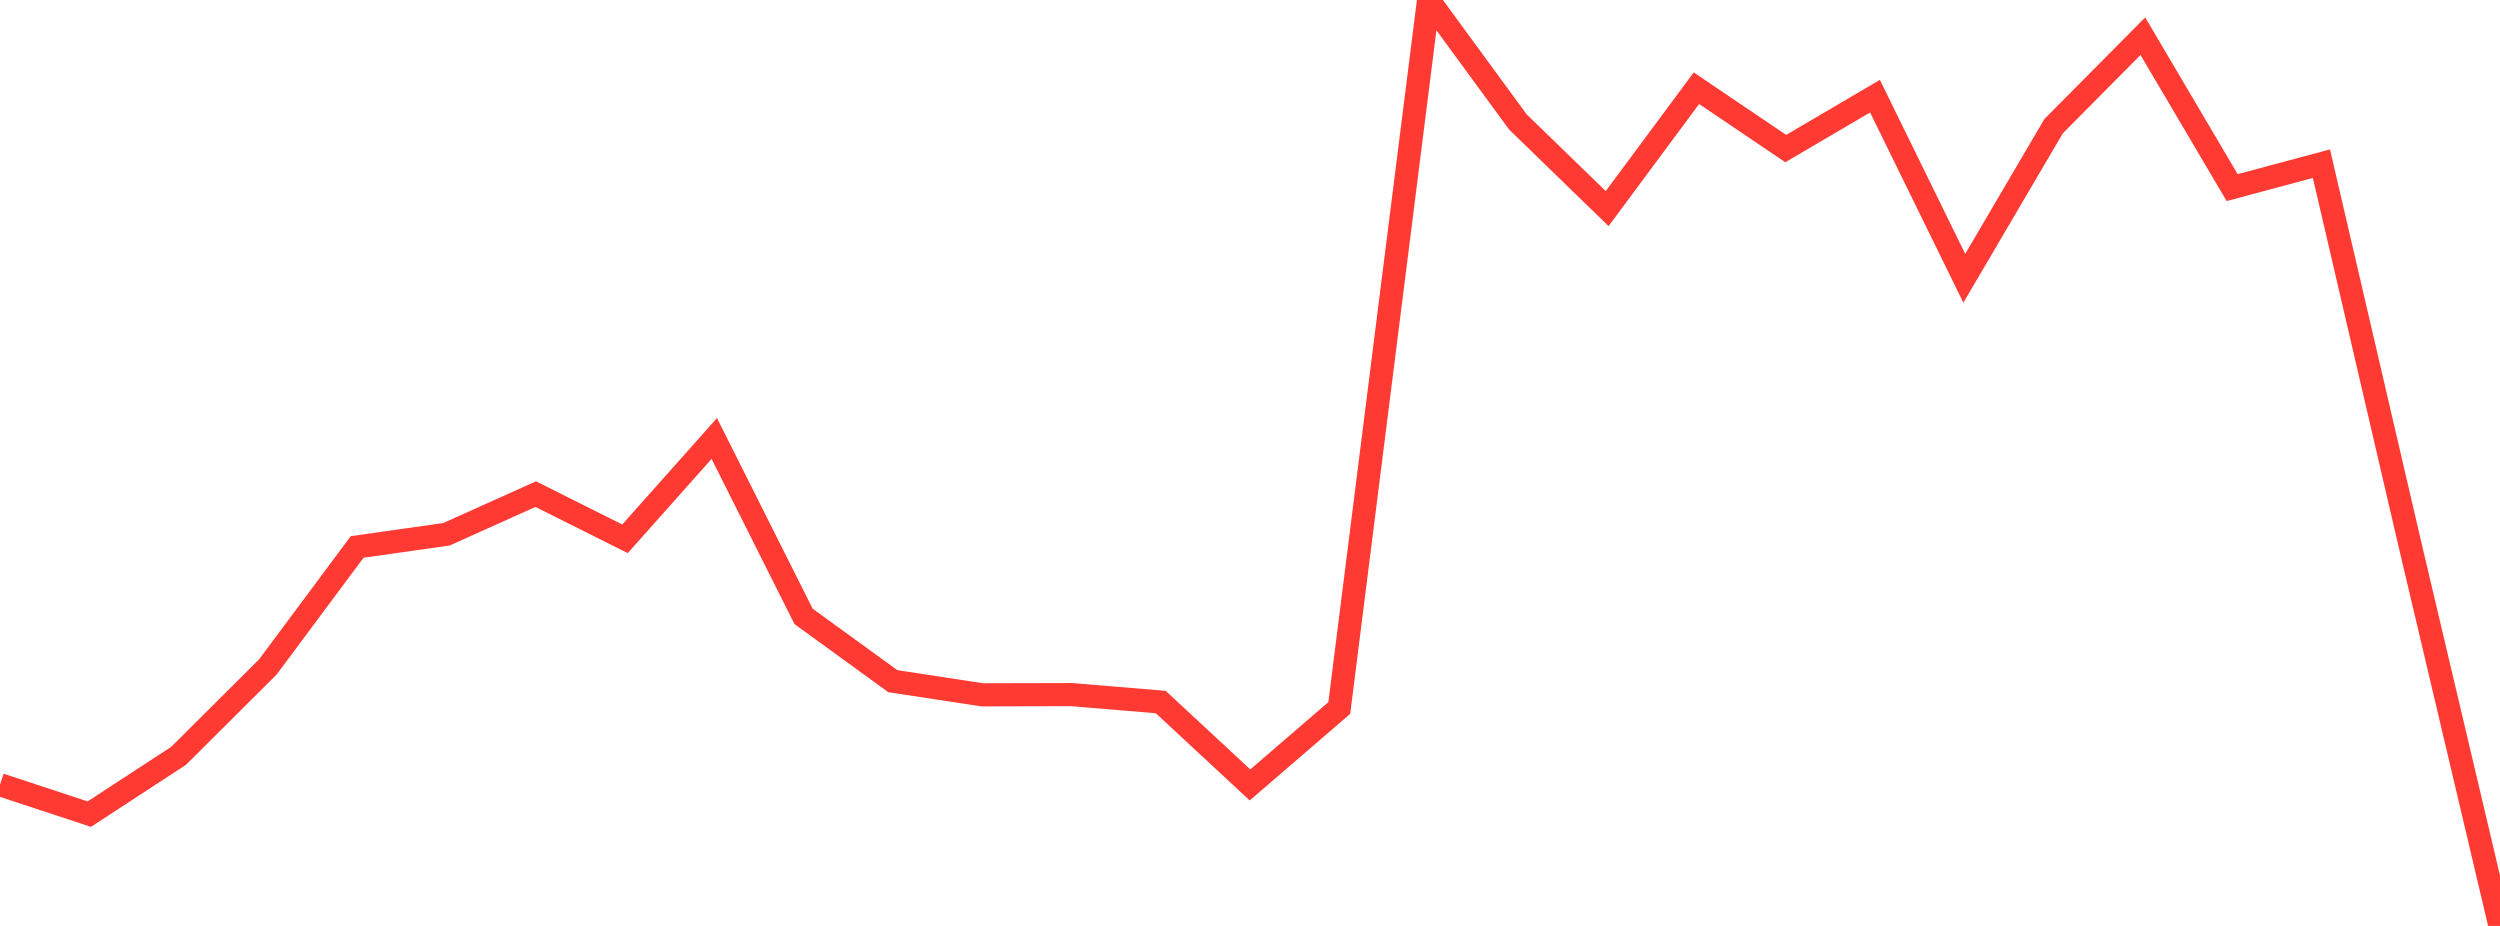 <?xml version="1.0" standalone="no"?>
<!DOCTYPE svg PUBLIC "-//W3C//DTD SVG 1.1//EN" "http://www.w3.org/Graphics/SVG/1.1/DTD/svg11.dtd">

<svg width="135" height="50" viewBox="0 0 135 50" preserveAspectRatio="none" 
  xmlns="http://www.w3.org/2000/svg"
  xmlns:xlink="http://www.w3.org/1999/xlink">


<polyline points="0.0, 42.374 4.821, 43.963 9.643, 40.815 14.464, 36.015 19.286, 29.535 24.107, 28.851 28.929, 26.683 33.75, 29.095 38.571, 23.679 43.393, 33.285 48.214, 36.783 53.036, 37.52 57.857, 37.508 62.679, 37.91 67.5, 42.386 72.321, 38.232 77.143, 0.0 81.964, 6.583 86.786, 11.264 91.607, 4.763 96.429, 8.023 101.25, 5.193 106.071, 15.027 110.893, 6.816 115.714, 1.955 120.536, 10.13 125.357, 8.838 130.179, 29.577 135.0, 50.0" fill="none" stroke="#ff3a33" stroke-width="1.25"/>

</svg>